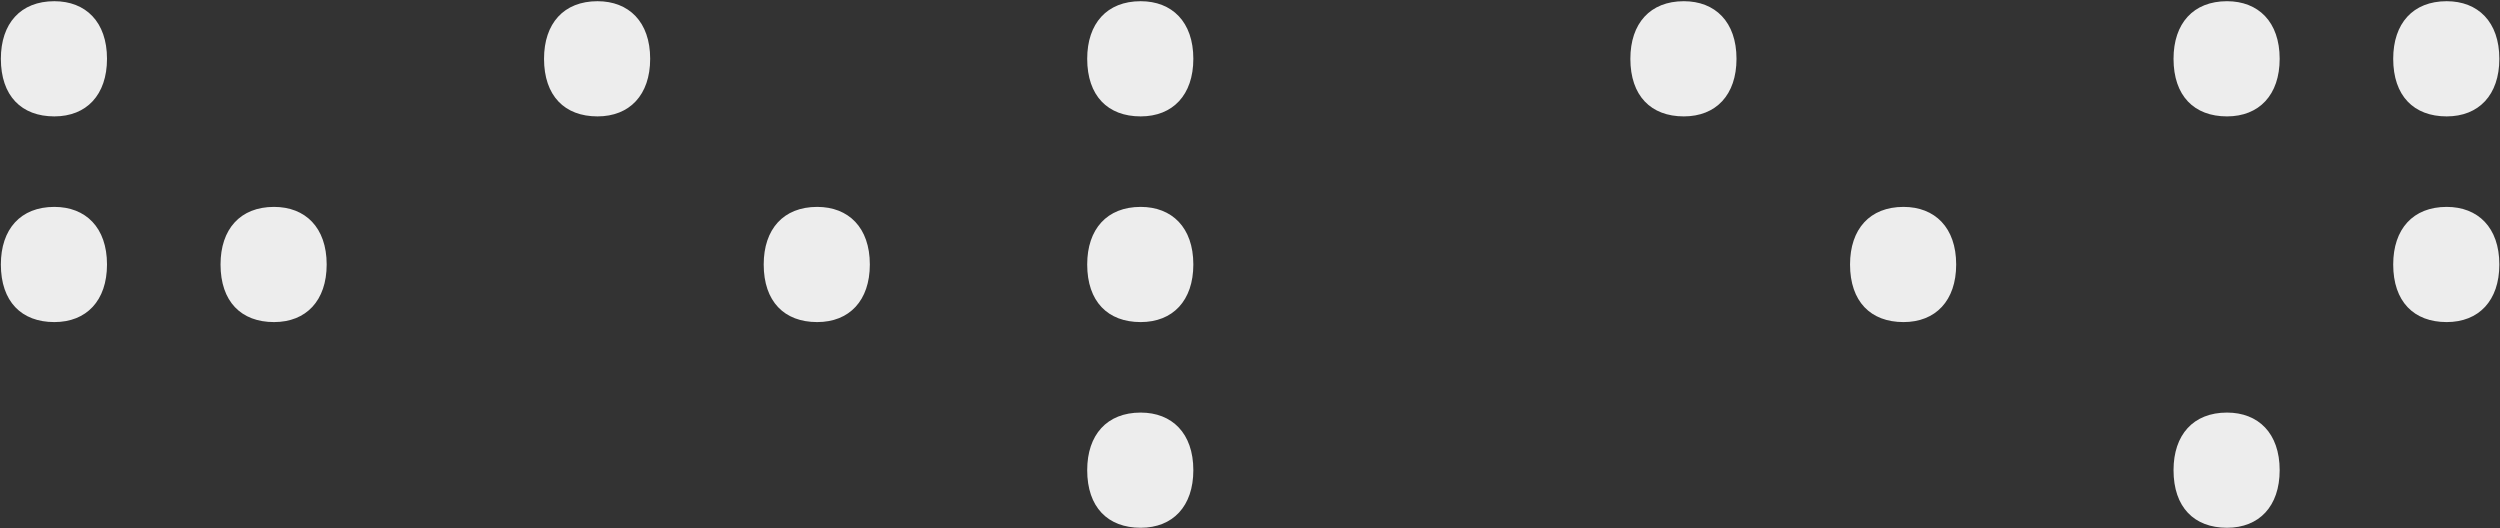 <svg xmlns="http://www.w3.org/2000/svg" width="1733" height="366" fill="none"><rect width="100%" height="100%" fill="#333333" stroke="none"/><path fill="#EDEDED" d="M1696.04 80.685c-22.82 0-37.07-14.258-37.07-39.923 0-24.524 13.68-39.922 37.07-39.922 21.67 0 36.5 14.258 36.5 39.922 0 25.094-14.26 39.923-36.5 39.923zm-152.28 0c-22.81 0-37.07-14.258-37.07-39.923 0-24.524 13.69-39.922 37.07-39.922 21.67 0 36.5 14.258 36.5 39.922 0 25.094-14.26 39.923-36.5 39.923zm152.28 142.58c-22.82 0-37.07-14.258-37.07-39.923 0-24.523 13.68-39.922 37.07-39.922 21.67 0 36.5 14.258 36.5 39.922 0 25.095-14.26 39.923-36.5 39.923zm-152.28 142.58c-22.81 0-37.07-14.258-37.07-39.922 0-24.524 13.69-39.923 37.07-39.923 21.67 0 36.5 14.258 36.5 39.923 0 25.094-14.26 39.922-36.5 39.922zm-376.52-285.16c-22.81 0-37.07-14.258-37.07-39.923 0-24.524 13.69-39.922 37.07-39.922 21.67 0 36.5 14.258 36.5 39.922 0 25.094-14.25 39.923-36.5 39.923zm152.28 142.58c-22.81 0-37.07-14.258-37.07-39.923 0-24.523 13.69-39.922 37.07-39.922 21.67 0 36.5 14.258 36.5 39.922 0 25.095-14.26 39.923-36.5 39.923zM790.719 80.685c-22.813 0-37.071-14.258-37.071-39.923 0-24.524 13.688-39.922 37.071-39.922 21.673 0 36.501 14.258 36.501 39.922 0 25.094-14.258 39.923-36.501 39.923zm0 142.58c-22.813 0-37.071-14.258-37.071-39.923 0-24.523 13.688-39.922 37.071-39.922 21.673 0 36.501 14.258 36.501 39.922 0 25.095-14.258 39.923-36.501 39.923zm0 142.58c-22.813 0-37.071-14.258-37.071-39.922 0-24.524 13.688-39.923 37.071-39.923 21.673 0 36.501 14.258 36.501 39.923 0 25.094-14.258 39.922-36.501 39.922zM414.196 80.685c-22.813 0-37.071-14.258-37.071-39.923 0-24.524 13.688-39.922 37.071-39.922 21.672 0 36.5 14.258 36.5 39.922 0 25.094-14.258 39.923-36.5 39.923zm152.275 142.58c-22.812 0-37.07-14.258-37.07-39.923 0-24.523 13.687-39.922 37.07-39.922 21.673 0 36.501 14.258 36.501 39.922 0 25.095-14.258 39.923-36.501 39.923zM37.672 80.685C14.86 80.685.602 66.427.602 40.762.602 16.238 14.289.84 37.672.84c21.673 0 36.5 14.258 36.5 39.922 0 25.094-14.257 39.923-36.5 39.923zm152.276 142.58c-22.813 0-37.071-14.258-37.071-39.923 0-24.523 13.688-39.922 37.071-39.922 21.672 0 36.501 14.258 36.501 39.922 0 25.095-14.259 39.923-36.501 39.923zm-152.276 0c-22.812 0-37.07-14.258-37.07-39.923 0-24.523 13.687-39.922 37.07-39.922 21.673 0 36.5 14.258 36.5 39.922 0 25.095-14.257 39.923-36.5 39.923z"/></svg>